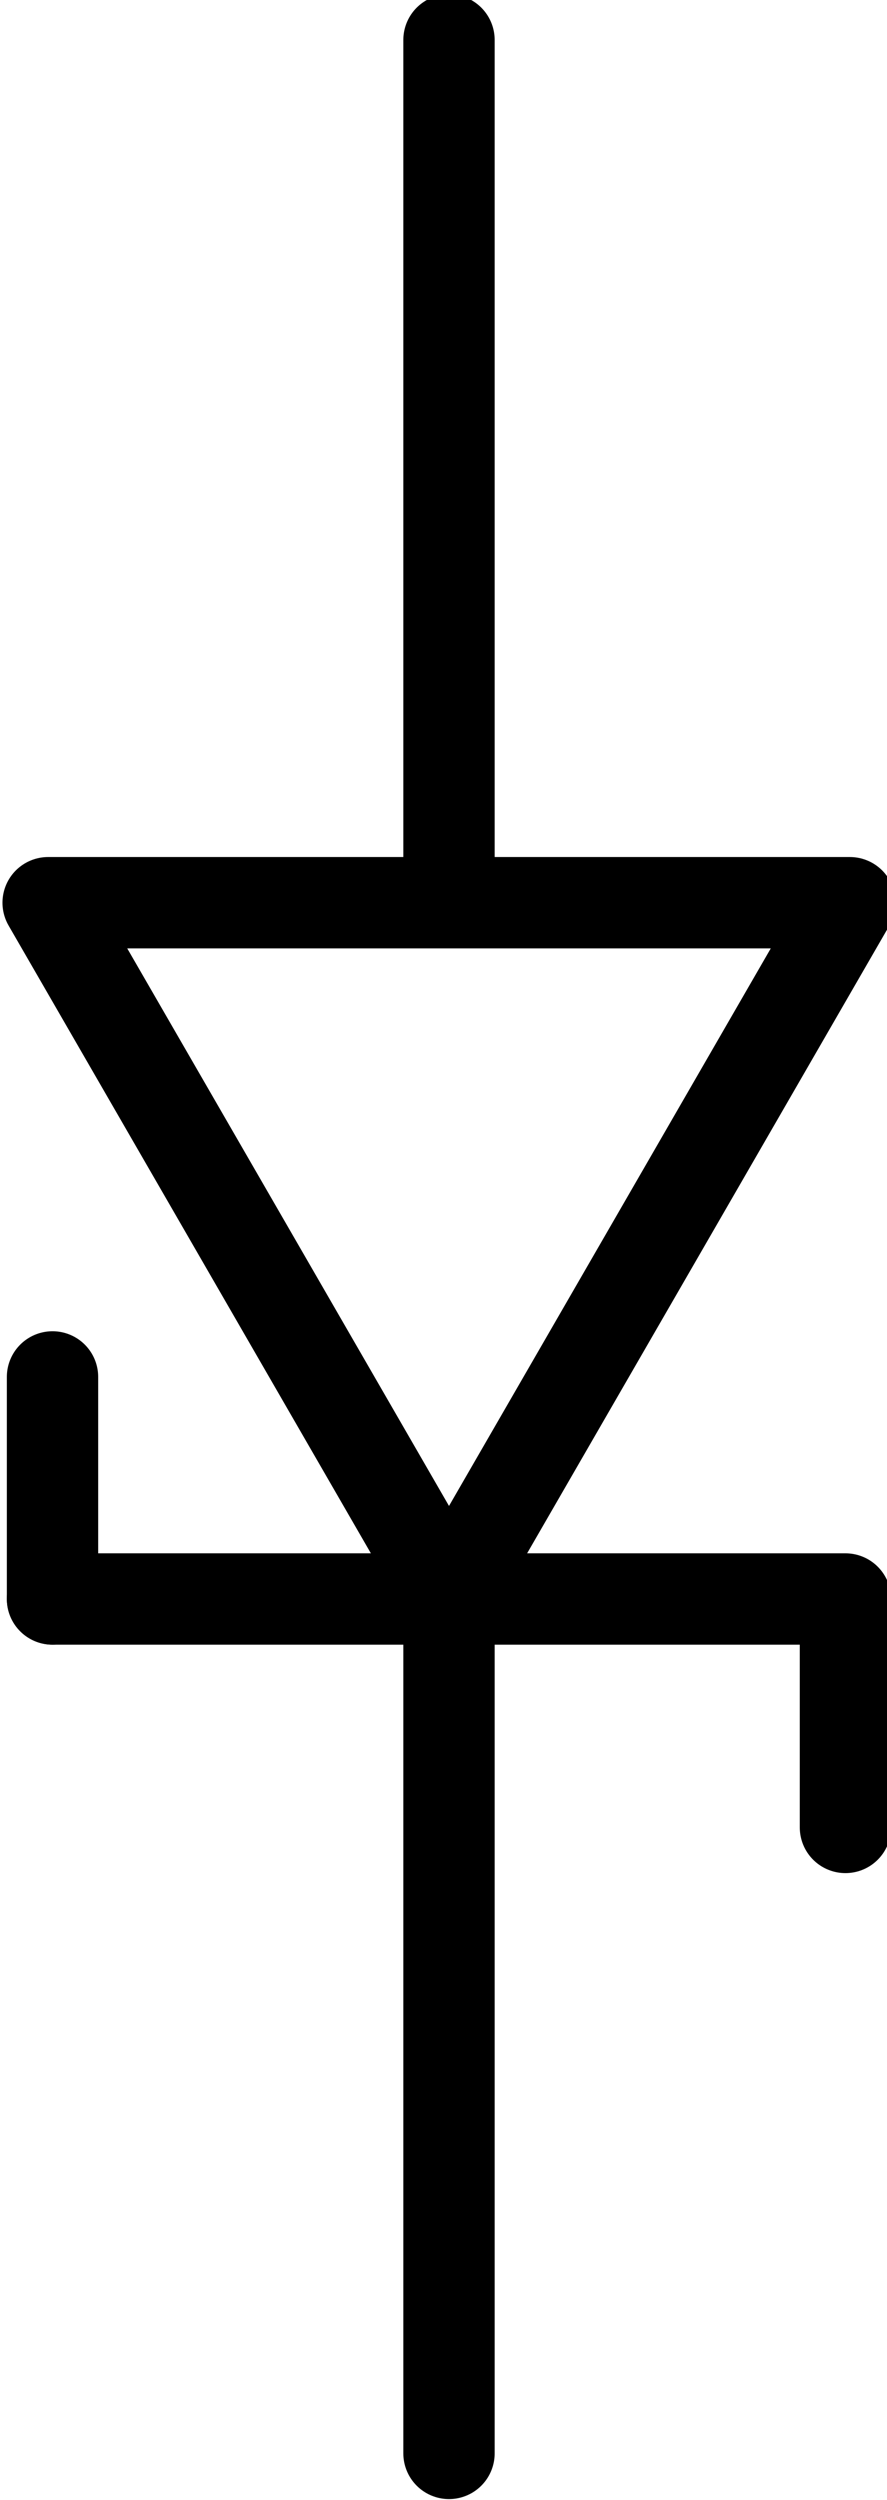 <?xml version="1.0" encoding="utf-8"?>
<!-- Generator: Adobe Illustrator 14.0.0, SVG Export Plug-In . SVG Version: 6.00 Build 43363)  -->
<!DOCTYPE svg PUBLIC "-//W3C//DTD SVG 1.1//EN" "http://www.w3.org/Graphics/SVG/1.1/DTD/svg11.dtd">
<svg version="1.1"
	 id="svg2" xmlns:dc="http://purl.org/dc/elements/1.1/" xmlns:cc="http://creativecommons.org/ns#" xmlns:rdf="http://www.w3.org/1999/02/22-rdf-syntax-ns#" xmlns:sodipodi="http://sodipodi.sourceforge.net/DTD/sodipodi-0.dtd" xmlns:svg="http://www.w3.org/2000/svg" xmlns:inkscape="http://www.inkscape.org/namespaces/inkscape" inkscape:output_extension="org.inkscape.output.svg.inkscape" sodipodi:version="0.32" inkscape:version="0.46" sodipodi:docname="diode.svg"
	 xmlns="http://www.w3.org/2000/svg" xmlns:xlink="http://www.w3.org/1999/xlink" x="0px" y="0px" width="23.309px"
	 height="65.666px" viewBox="0 0 23.309 65.666" enable-background="new 0 0 23.309 65.666" xml:space="preserve">
<g id="schematic">
<rect id="connector1terminal" x="11.679" y="0.843" width="0.208" height="0.208"/>
<rect id="connector0terminal" x="11.695" y="64.632" width="0.208" height="0.207"/>
<rect id="connector1pin" x="11.075" y="0.739" width="1.375" height="10.338"/>
<rect id="connector0pin" x="11.075" y="53.319" width="1.375" height="11.766"/>
<line fill="none" stroke="#000000" stroke-width="2.4" stroke-linecap="round" x1="11.799" y1="41.489" x2="11.799" y2="64.442"/>
<line fill="none" stroke="#000000" stroke-width="2.4" stroke-linecap="round" x1="22.217" y1="42" x2="1.38" y2="42"/>
<line fill="none" stroke="#000000" stroke-width="2.4" stroke-linecap="round" x1="11.799" y1="1.049" x2="11.799" y2="22.711"/>
<line fill="none" stroke="#000000" stroke-width="2.4" stroke-linecap="round" x1="1.38" y1="42" x2="1.38" y2="36.167"/>
<line fill="none" stroke="#000000" stroke-width="2.4" stroke-linecap="round" x1="22.217" y1="48" x2="22.217" y2="42.167"/>
<polygon fill="none" stroke="#000000" stroke-width="2.4" stroke-linecap="round" stroke-linejoin="round" points="11.799,41.956 
	6.532,32.833 1.265,23.711 11.799,23.711 22.333,23.711 17.067,32.833 "/>
</g>
</svg>
